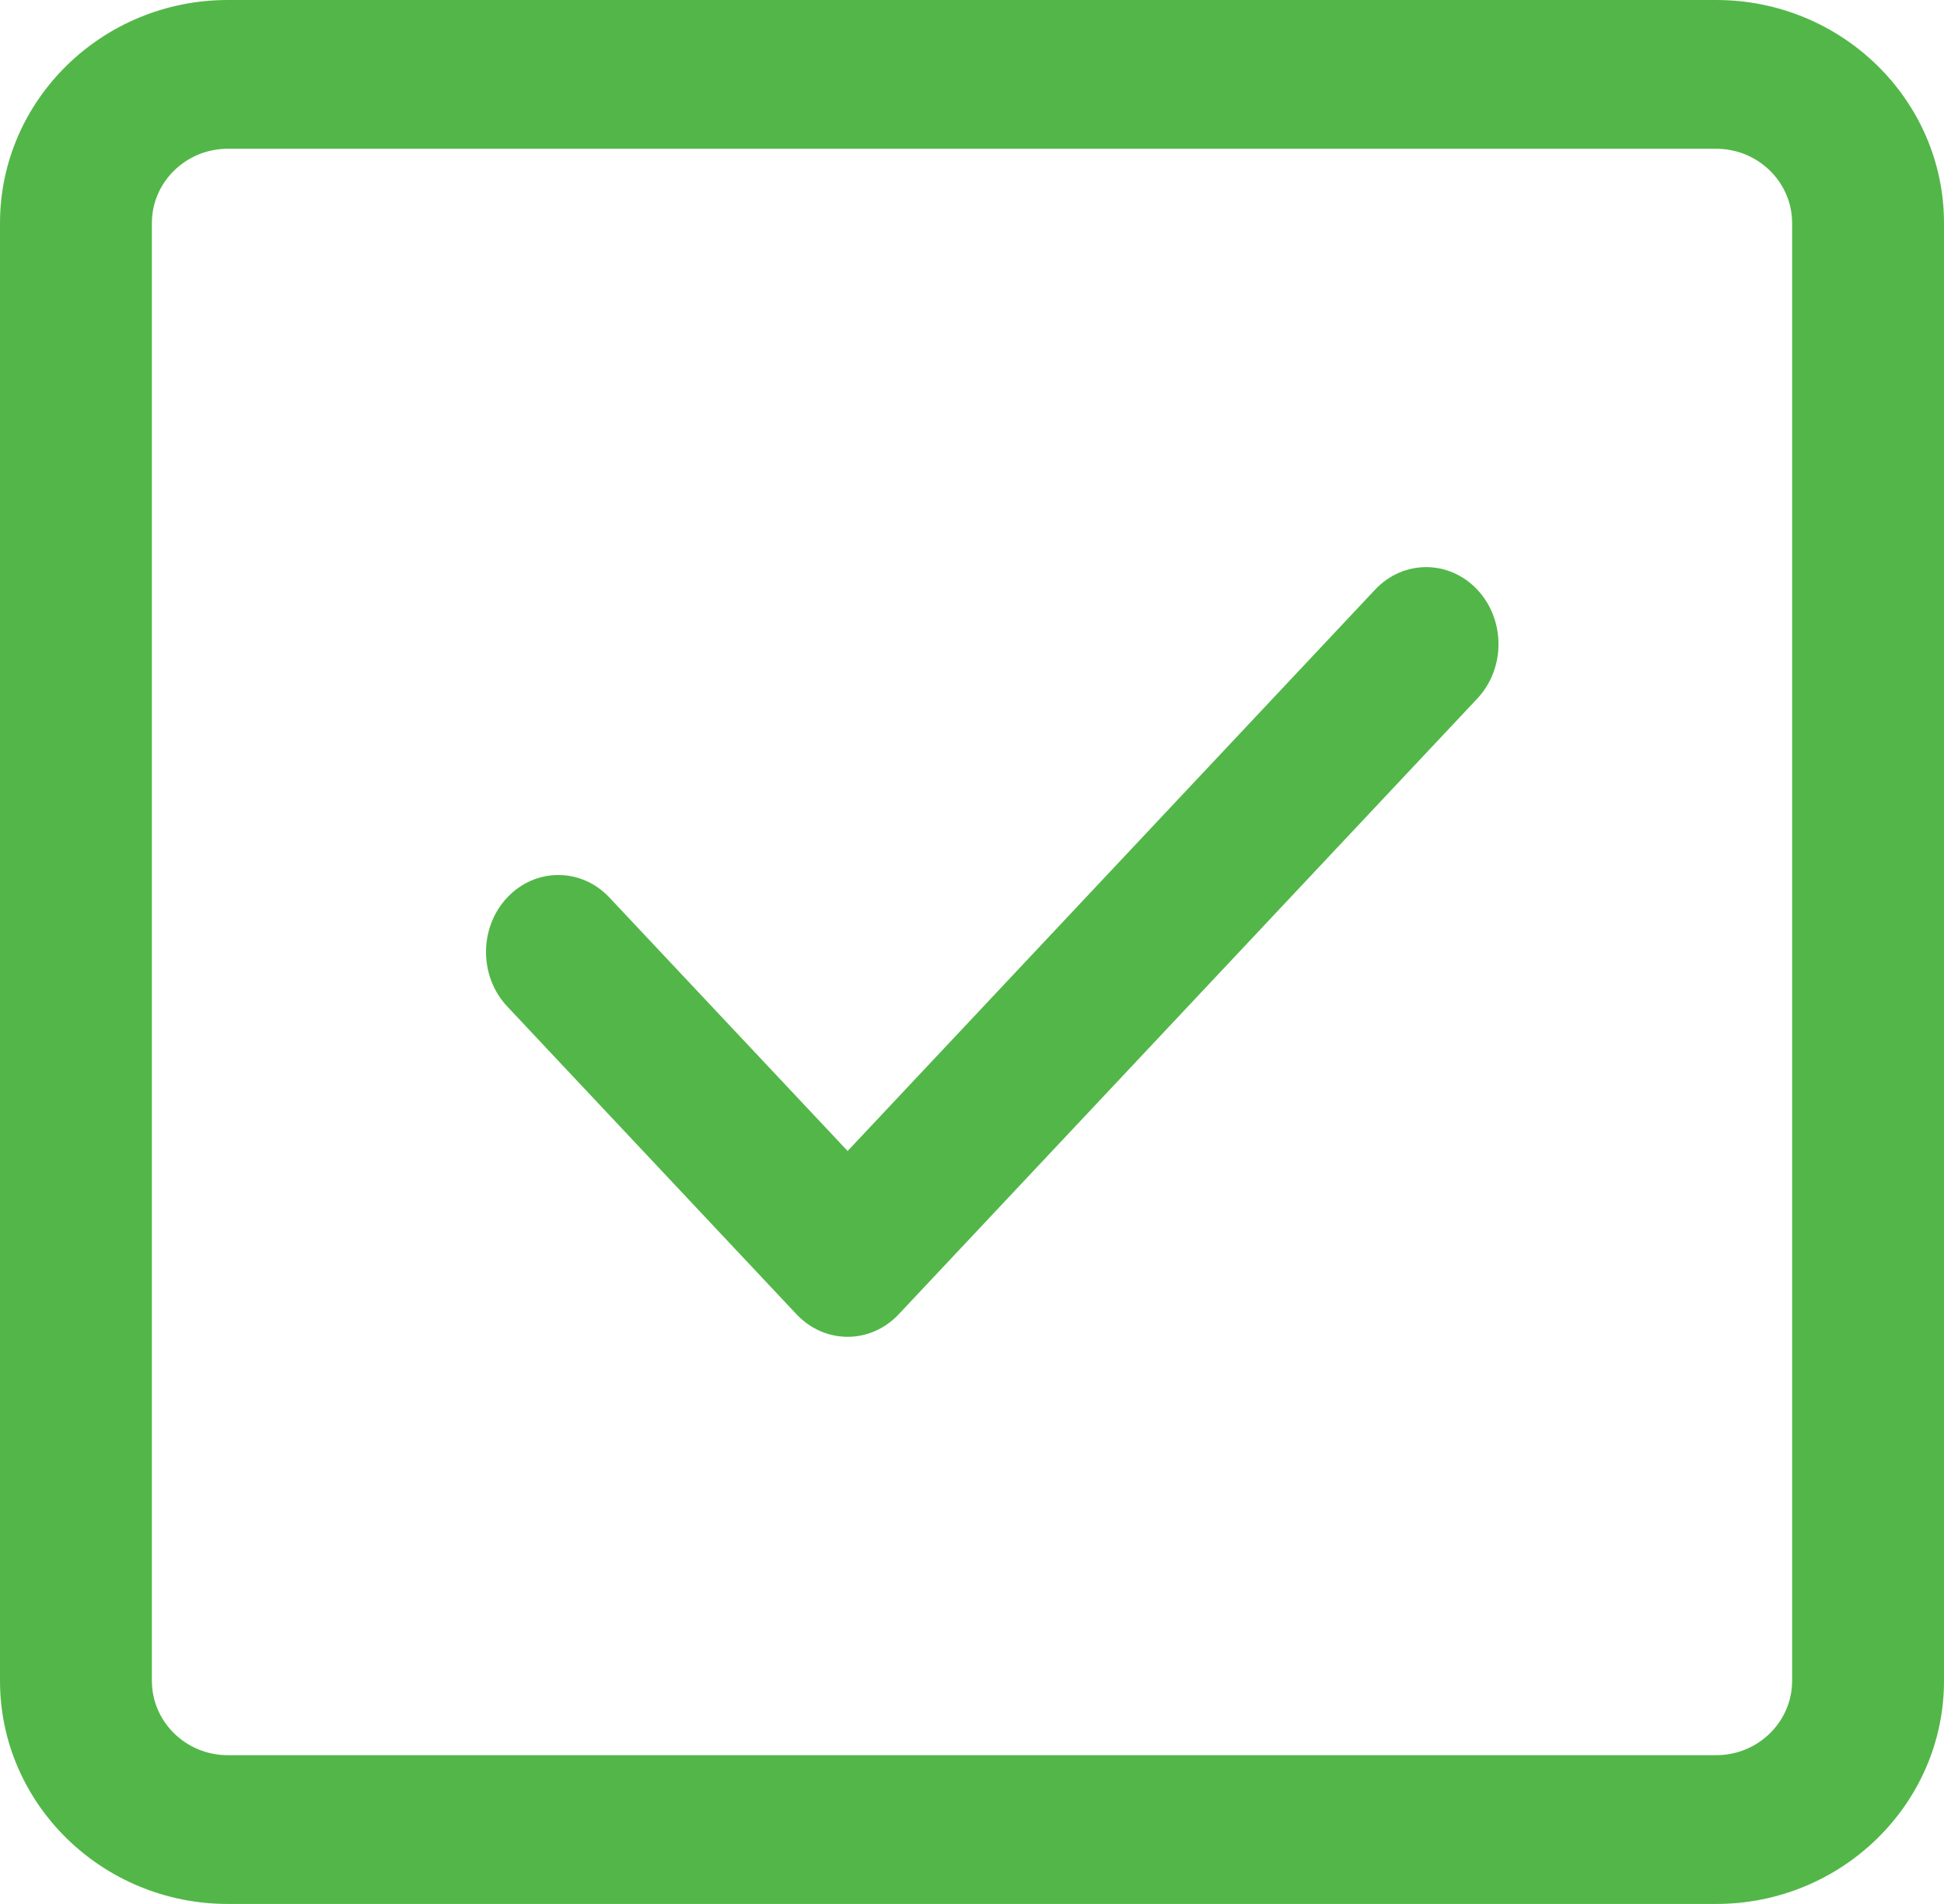 <?xml version="1.0" encoding="UTF-8"?>
<svg width="48px" height="47px" viewBox="0 0 48 47" version="1.1" xmlns="http://www.w3.org/2000/svg" xmlns:xlink="http://www.w3.org/1999/xlink">
    <!-- Generator: Sketch 61.2 (89653) - https://sketch.com -->
    <title>verified</title>
    <desc>Created with Sketch.</desc>
    <g id="Desktop---1440px" stroke="none" stroke-width="1" fill="none" fill-rule="evenodd">
        <g id="Bellbird-PRODUCT-PAGE-VEIW1-1440-Copy-16" transform="translate(-691, -1123)" fill="#52B748" fill-rule="nonzero">
            <g id="verified" transform="translate(691, 1123)">
                <path d="M33.952,14.557 L20.929,28.413 L15.048,22.157 C14.351,21.414 13.22,21.415 12.523,22.157 C11.826,22.898 11.826,24.101 12.523,24.844 L19.666,32.443 C20.015,32.814 20.472,33 20.929,33 C21.386,33 21.843,32.814 22.191,32.443 L36.477,17.244 C37.174,16.502 37.174,15.299 36.477,14.557 C35.78,13.814 34.649,13.814 33.952,14.557 Z" id="Path"></path>
                <path d="M42.375,0 L5.625,0 C2.523,0 0,2.471 0,5.508 L0,41.492 C0,44.529 2.523,47 5.625,47 L42.375,47 C45.477,47 48,44.529 48,41.492 L48,5.508 C48,2.471 45.477,0 42.375,0 Z M44.25,41.492 C44.25,42.505 43.409,43.328 42.375,43.328 L5.625,43.328 C4.591,43.328 3.75,42.505 3.75,41.492 L3.75,5.508 C3.75,4.495 4.591,3.672 5.625,3.672 L42.375,3.672 C43.409,3.672 44.25,4.495 44.25,5.508 L44.25,41.492 Z" id="Shape"></path>
            </g>
        </g>
    </g>
</svg>